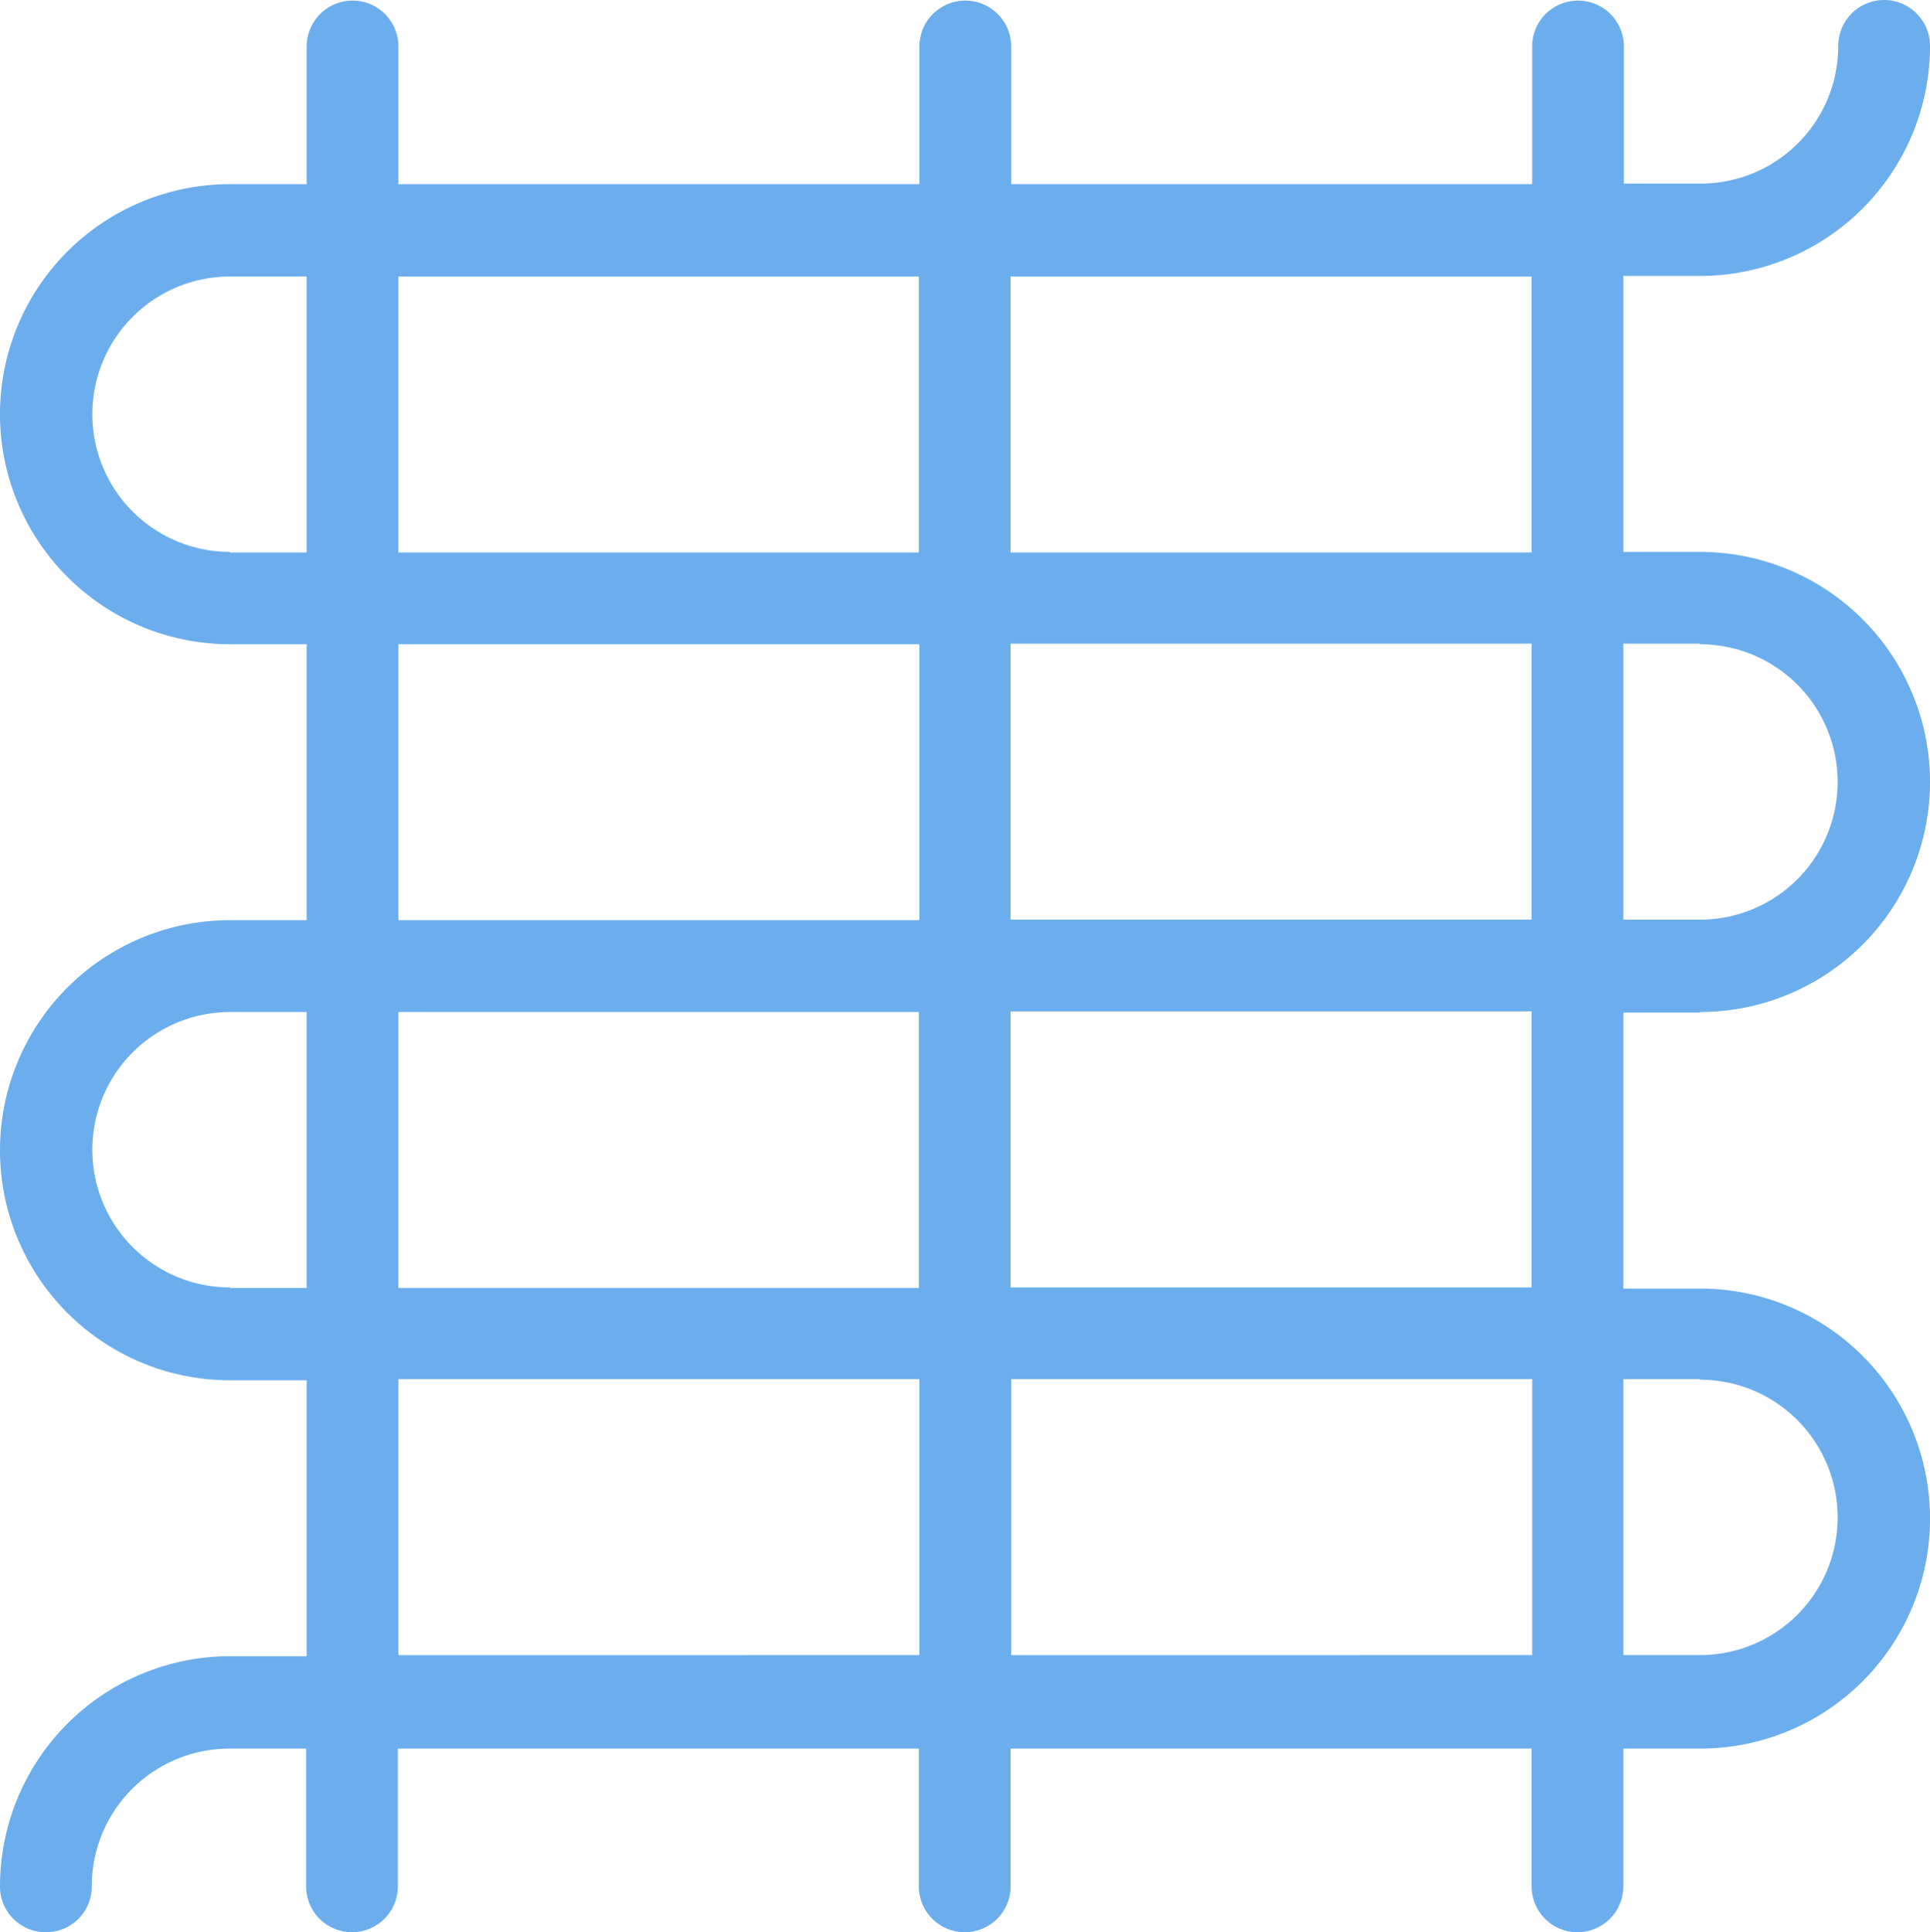 <svg xmlns="http://www.w3.org/2000/svg" width="68.391" height="68.453" viewBox="0 0 68.391 68.453">
  <path id="Path_8" data-name="Path 8" d="M60.241,35.843a8.15,8.15,0,0,0,0-16.3H57.525V9.766h2.717a8.156,8.156,0,0,0,8.15-8.15,1.626,1.626,0,0,0-3.252,0,4.875,4.875,0,0,1-4.878,4.878H57.545V1.637a1.626,1.626,0,1,0-3.252,0V6.514H35.832V1.637a1.626,1.626,0,0,0-3.252,0V6.514H14.119V1.637a1.626,1.626,0,1,0-3.252,0V6.514H8.15a8.15,8.15,0,0,0,0,16.3h2.717v9.776H8.15a8.15,8.15,0,0,0,0,16.3h2.717v9.776H8.15A8.156,8.156,0,0,0,0,66.817a1.616,1.616,0,0,0,1.626,1.626,1.616,1.616,0,0,0,1.626-1.626A4.875,4.875,0,0,1,8.13,61.94h2.717v4.878a1.626,1.626,0,0,0,3.252,0V61.94H32.56v4.878a1.626,1.626,0,0,0,3.252,0V61.94H54.273v4.878a1.626,1.626,0,0,0,3.252,0V61.94h2.717a8.15,8.15,0,1,0,0-16.3H57.525V35.863h2.717Zm0-13.028a4.878,4.878,0,0,1,0,9.756H57.525V22.794h2.717ZM54.273,32.57H35.811V22.794H54.273Zm0-22.783v9.776H35.811V9.787Zm-21.713,0v9.776H14.119V9.787H32.58ZM8.15,19.542a4.878,4.878,0,0,1,0-9.756h2.717v9.776H8.15Zm5.969,3.272H32.58v9.776H14.119ZM32.56,35.843v9.776H14.119V35.843H32.58ZM8.15,45.6a4.878,4.878,0,0,1,0-9.756h2.717v9.776H8.15Zm5.969,13.028V48.85H32.58v9.776Zm21.713,0V48.85H54.293v9.776ZM60.241,48.87a4.878,4.878,0,0,1,0,9.756H57.525V48.85h2.717ZM54.273,45.6H35.811V35.822H54.273Z" transform="translate(0 0.01)" fill="#6caeed"/>
</svg>
